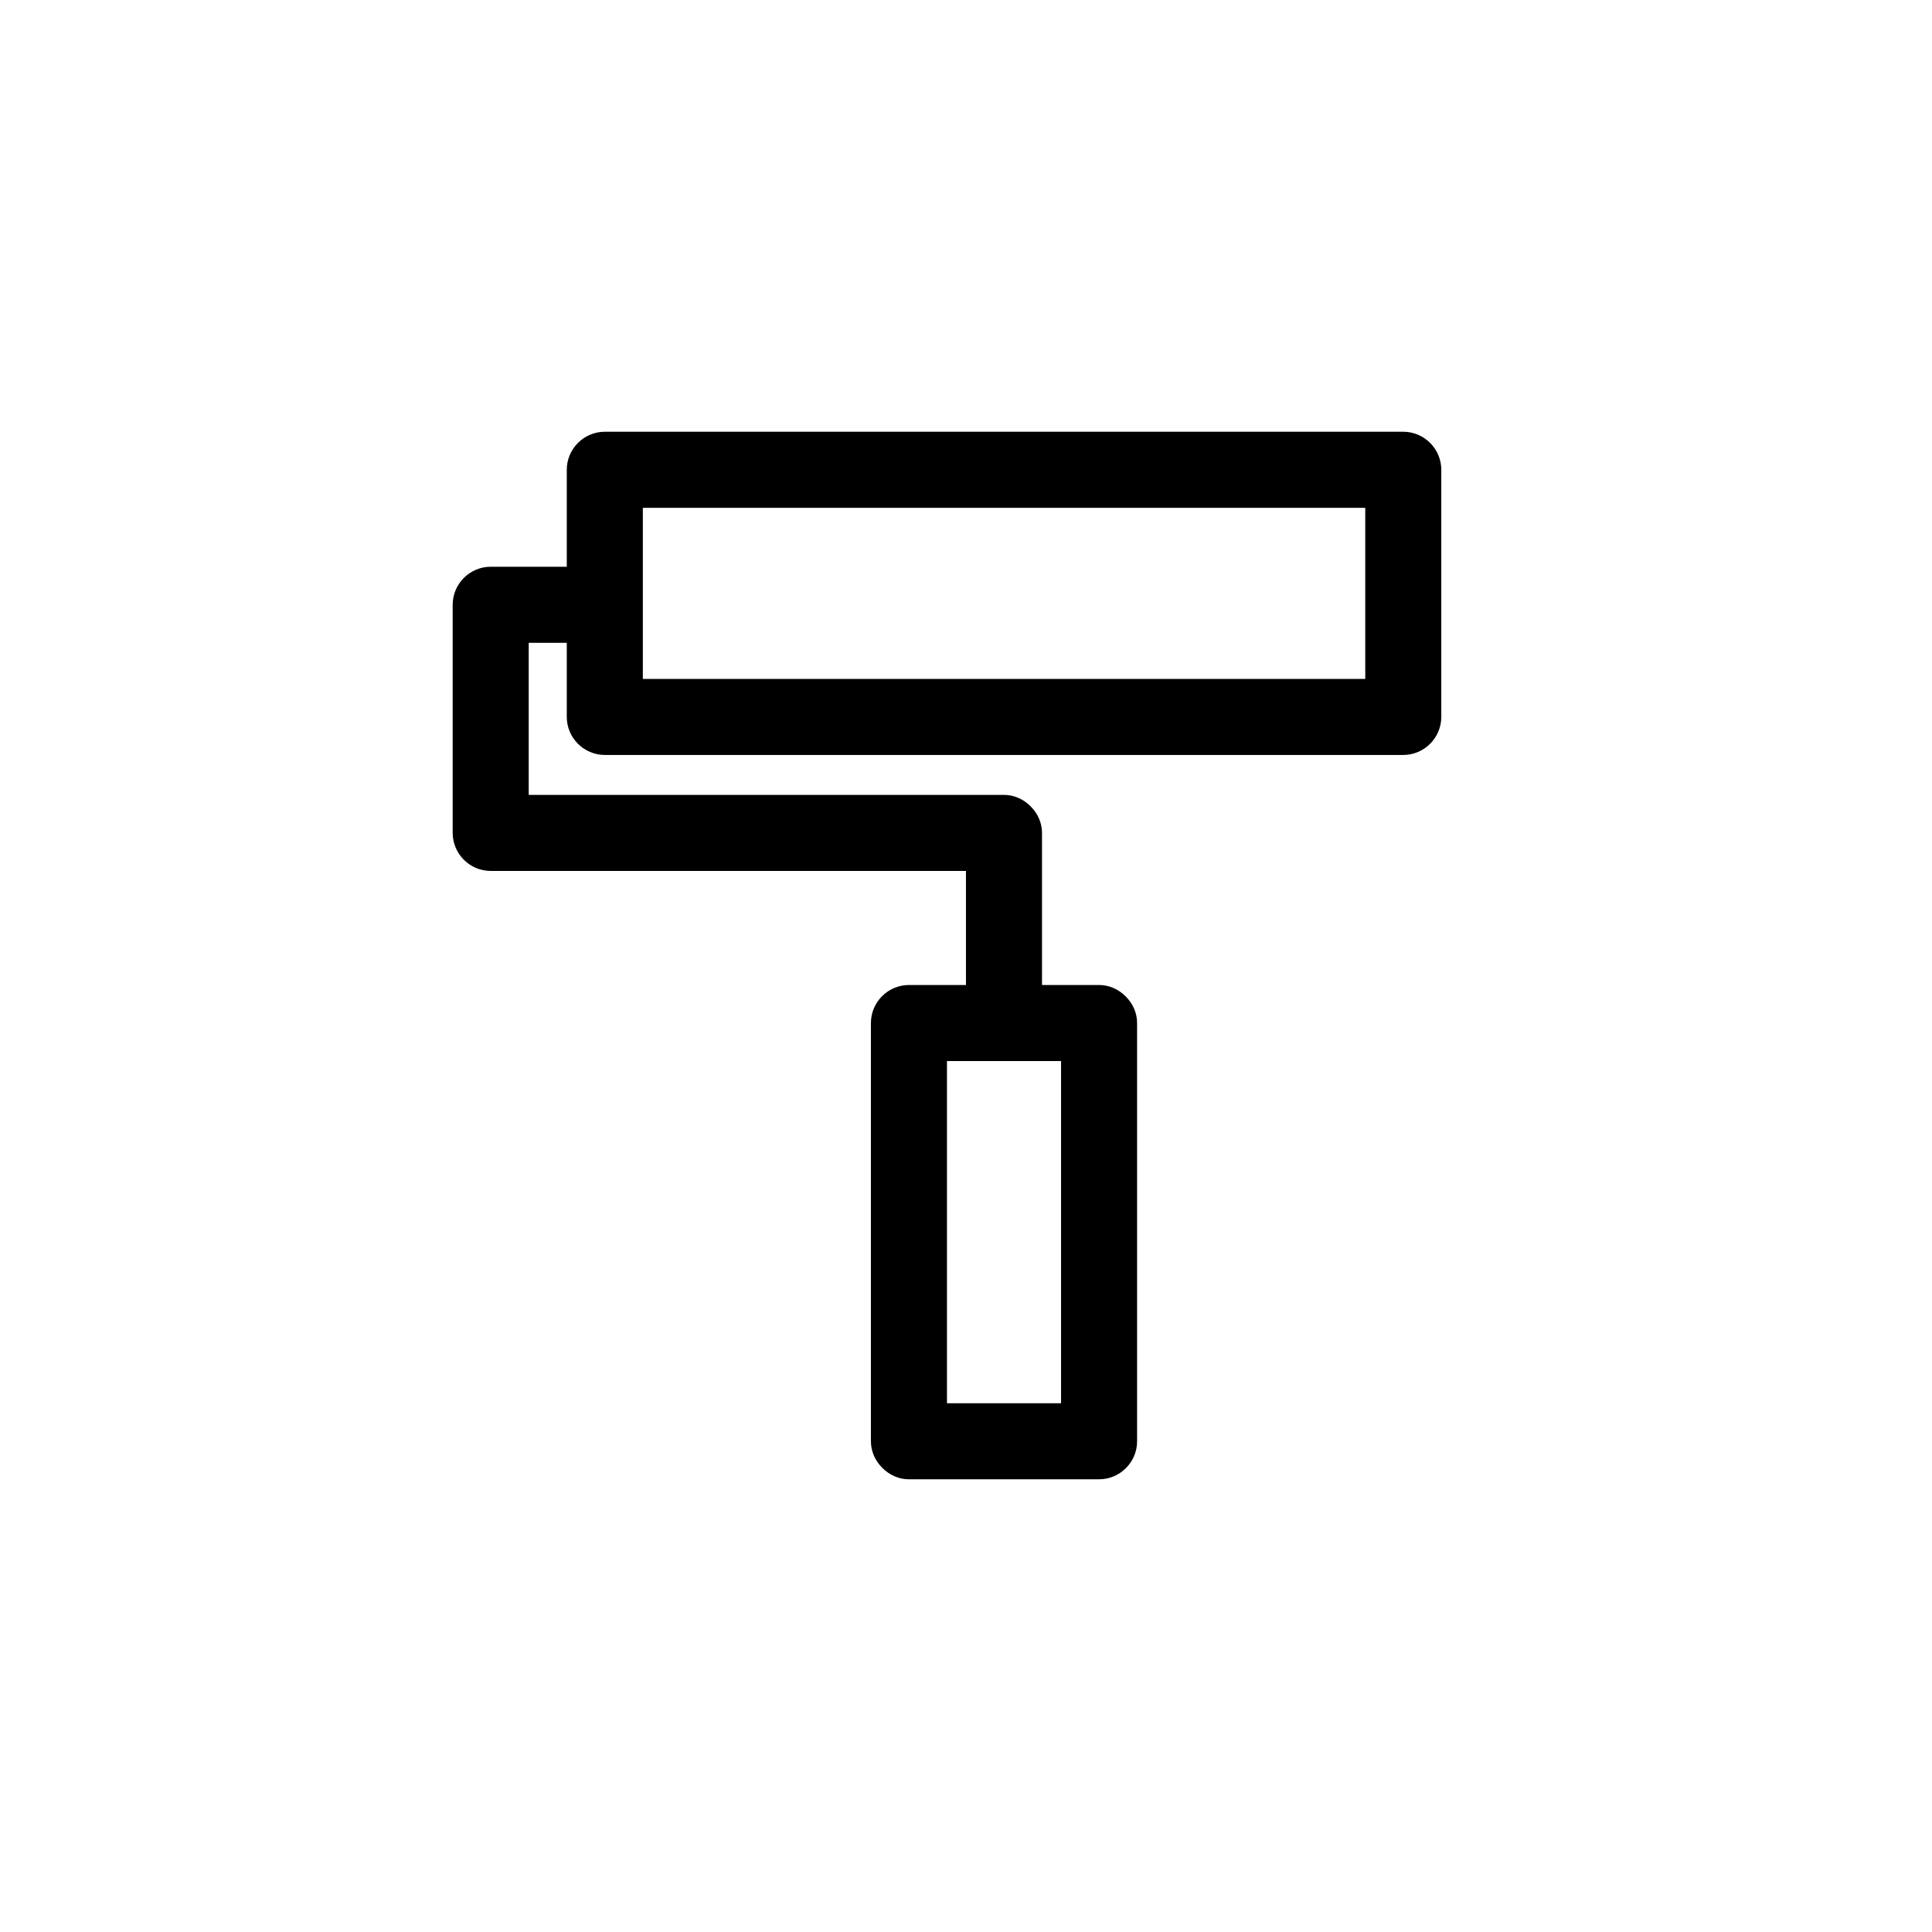 <?xml version="1.0" encoding="UTF-8"?>
<!-- Uploaded to: SVG Repo, www.svgrepo.com, Generator: SVG Repo Mixer Tools -->
<svg fill="#000000" width="800px" height="800px" version="1.1" viewBox="144 144 512 512" xmlns="http://www.w3.org/2000/svg">
 <g>
  <path d="m515.88 344.07h-211.6c-5.543 0-10.078-4.535-10.078-10.078v-65.496c0-5.543 4.535-10.078 10.078-10.078h211.6c5.543 0 10.078 4.535 10.078 10.078v65.496c-0.004 5.547-4.535 10.078-10.078 10.078zm-201.52-20.152h191.45v-45.344h-191.45z"/>
  <path d="m410.07 422.67c-5.543 0-10.078-4.535-10.078-10.078v-37.785h-125.95c-5.543 0-10.078-4.535-10.078-10.078v-60.457c0-5.543 4.535-10.078 10.078-10.078h20.152c5.543 0 10.078 4.535 10.078 10.078 0 5.543-4.535 10.078-10.078 10.078h-10.078v40.305h125.95c2.519 0 5.039 1.008 7.055 3.023 2.016 2.016 3.023 4.535 3.023 7.055v47.863c0.004 5.539-4.531 10.074-10.074 10.074z"/>
  <path d="m384.88 536.03c-2.519 0-5.039-1.008-7.055-3.023s-3.023-4.535-3.023-7.055v-110.84c0-5.543 4.535-10.078 10.078-10.078h50.383c2.519 0 5.039 1.008 7.055 3.023 2.016 2.016 3.023 4.535 3.023 7.055v110.84c0 5.543-4.535 10.078-10.078 10.078zm10.078-110.84v90.688h30.23v-90.688z"/>
 </g>
</svg>